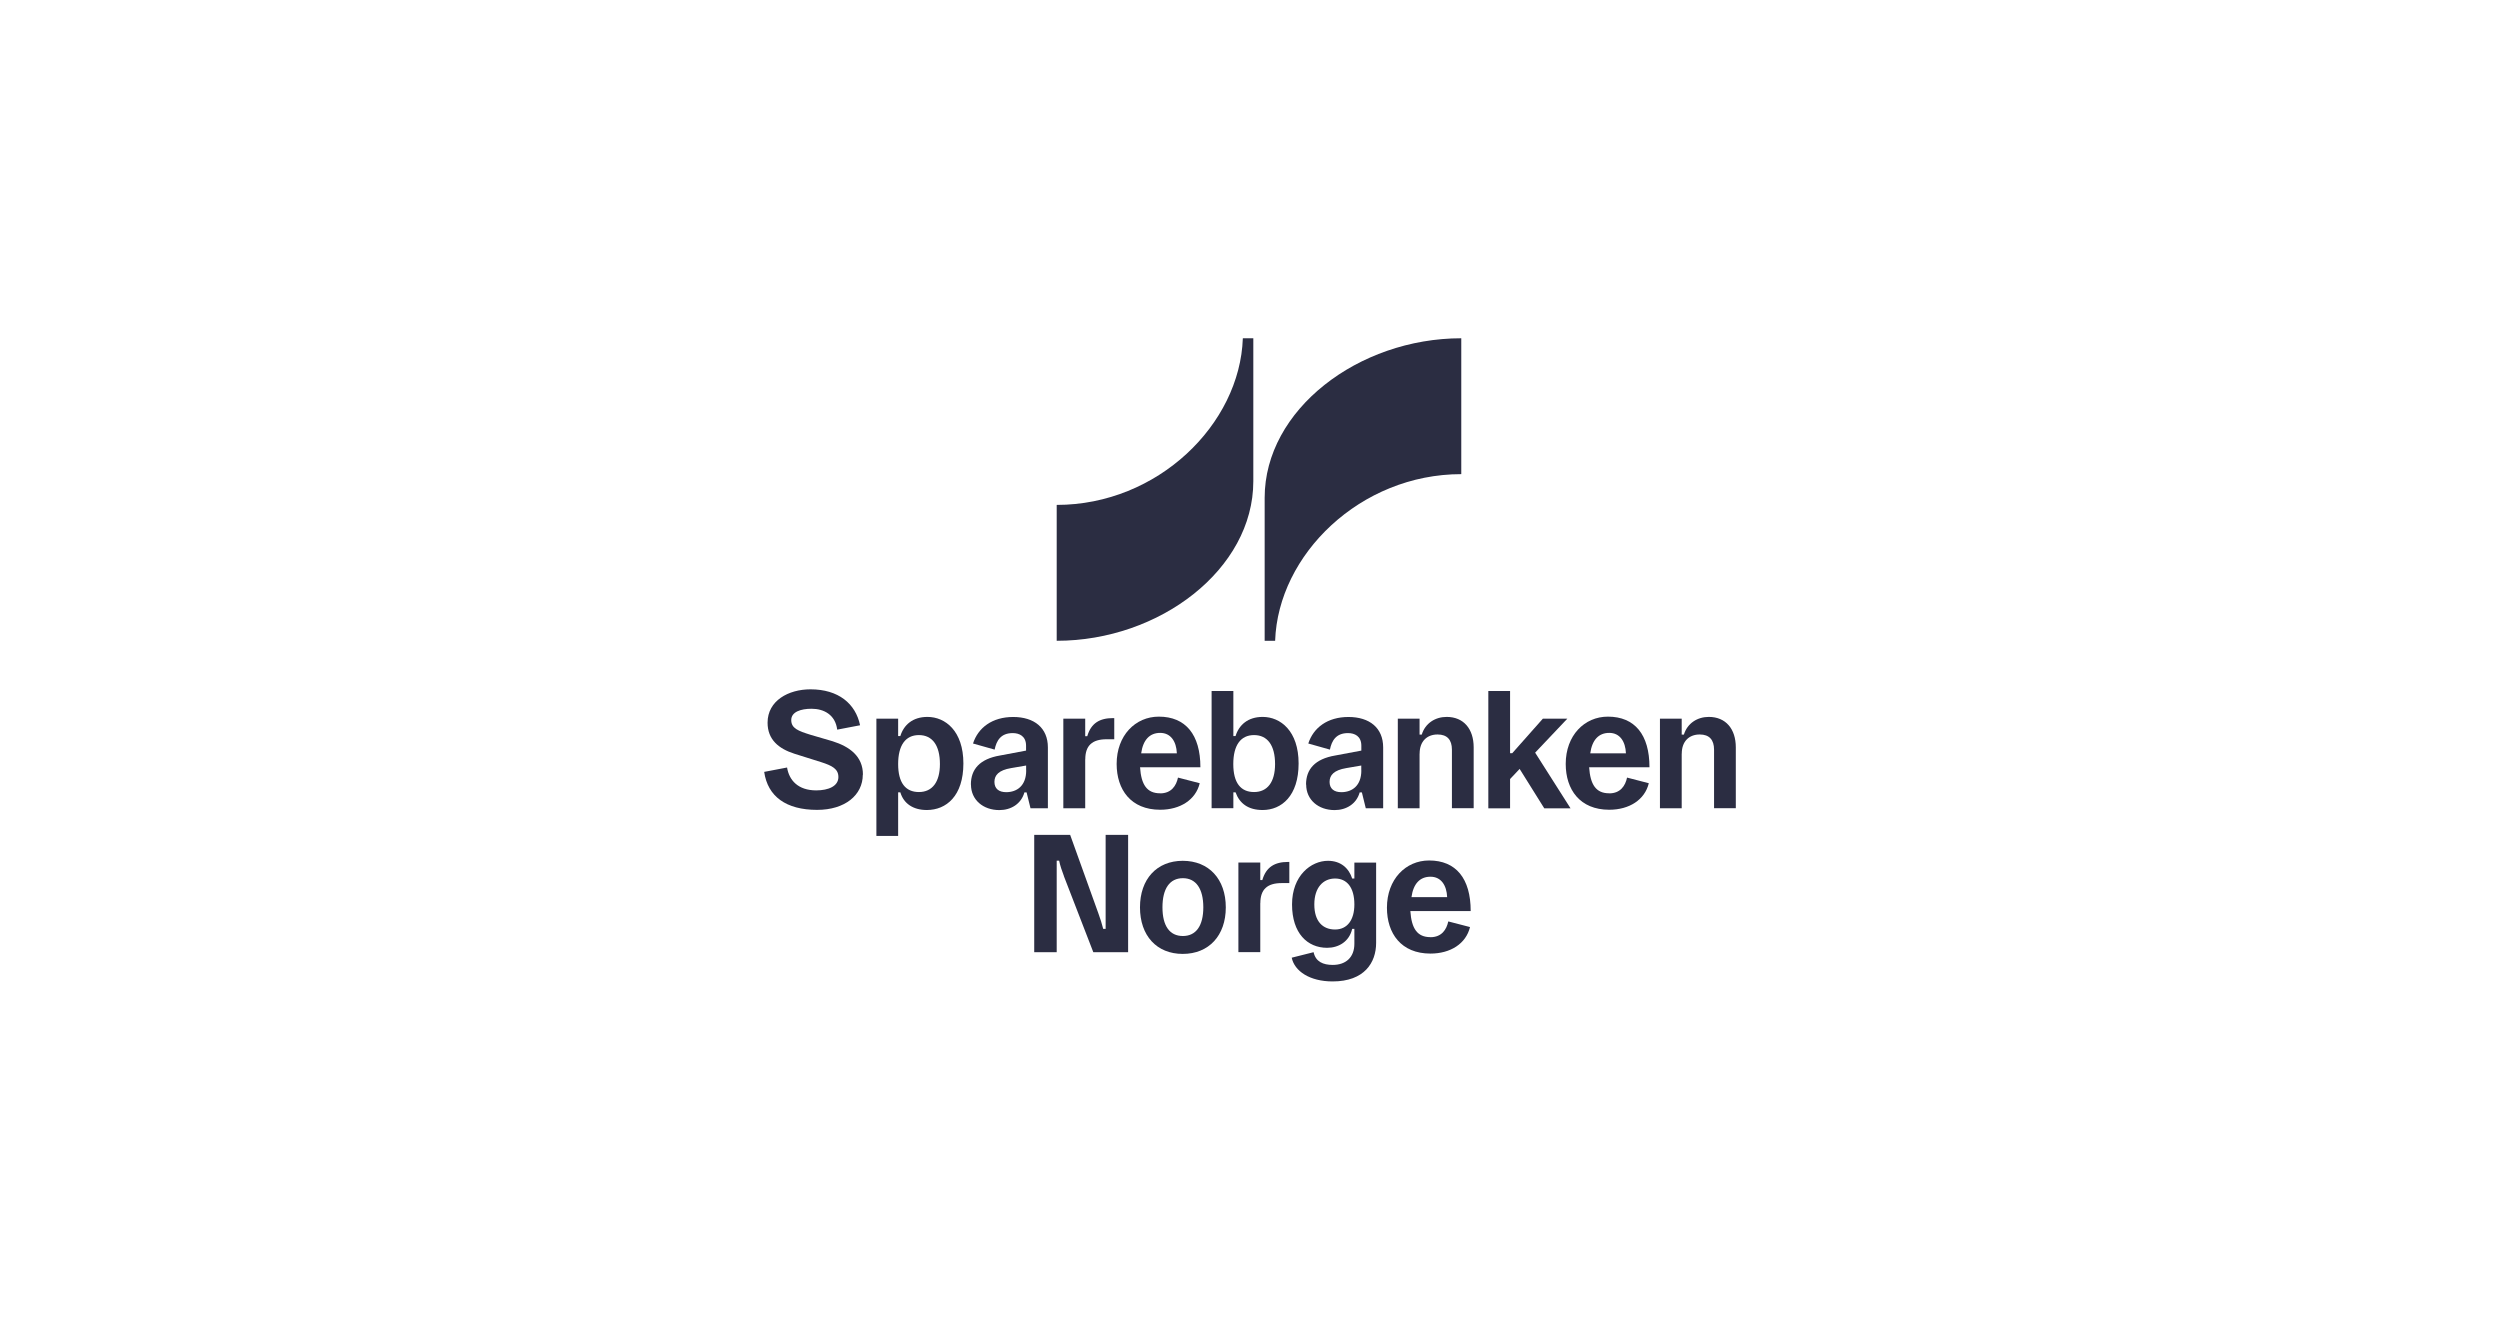 <?xml version="1.0" encoding="UTF-8"?>
<svg id="Layer_1" data-name="Layer 1" xmlns="http://www.w3.org/2000/svg" viewBox="0 0 377 199">
  <defs>
    <style>
      .cls-1 {
        fill: #2b2d42;
      }
    </style>
  </defs>
  <g>
    <path class="cls-1" d="M130.11,116.82c0,3.08-2.69,5.31-6.89,5.31-4.66,0-7.45-2.01-7.98-5.73l3.45-.66c.31,1.94,1.68,3.45,4.39,3.45,1.86,0,3.35-.64,3.35-2.01,0-1.22-.92-1.71-2.6-2.25l-4.04-1.27c-2.36-.76-4.04-2.12-4.04-4.68,0-3.32,3.15-5.03,6.47-5.03,4.22,0,6.8,2.16,7.48,5.42l-3.45.66c-.28-2.25-2.01-3.15-3.87-3.15-1.6,0-3.06.46-3.06,1.71s1.07,1.64,2.89,2.21l3.35.98c2.56.81,4.57,2.27,4.57,5.03h0,0Z"/>
    <path class="cls-1" d="M132.16,108.38h3.28v2.62h.33c.52-1.68,1.86-2.89,4.09-2.89,2.69,0,5.42,2.12,5.42,7.02s-2.58,7.02-5.51,7.02c-2.08,0-3.5-.98-4-2.67h-.33v6.58h-3.28v-17.69h0ZM141.74,115.22c0-2.82-1.14-4.37-3.17-4.37s-3.13,1.55-3.13,4.37,1.11,4.22,3.13,4.22,3.17-1.51,3.17-4.22Z"/>
    <path class="cls-1" d="M146.41,118.3c0-2.29,1.33-3.85,4.39-4.37l3.93-.74v-.74c0-1.44-1.01-1.9-2.01-1.9-1.79,0-2.45,1.12-2.73,2.49l-3.26-.92c.77-2.38,2.89-4,6.06-4s5.23,1.64,5.23,4.59v9.18h-2.62l-.59-2.4h-.33c-.48,1.73-2.01,2.67-3.78,2.67-2.45,0-4.28-1.55-4.28-3.85h0ZM154.74,116.18v-.74l-2.27.39c-1.86.31-2.51,1.07-2.51,2.08s.66,1.55,1.77,1.55c1.62,0,3.02-.96,3.02-3.28h0Z"/>
    <path class="cls-1" d="M163.65,114.5v7.39h-3.3v-13.51h3.3v2.64h.31c.57-1.97,1.88-2.73,3.87-2.73h.2v3.19h-1.16c-2.19,0-3.21.98-3.21,3.02h0s0,0,0,0Z"/>
    <path class="cls-1" d="M174.95,119.64c1.68,0,2.43-1.14,2.69-2.38l3.28.85c-.61,2.51-2.95,4-5.97,4-4.42,0-6.56-3.04-6.56-6.91,0-4.29,2.82-7.13,6.36-7.13,4.04,0,6.27,2.71,6.27,7.63h-9.1c.17,2.62,1.03,3.93,3.02,3.93h0ZM174.95,110.52c-1.57,0-2.58,1.05-2.86,3.08h5.38c-.07-1.79-.92-3.08-2.51-3.08Z"/>
    <path class="cls-1" d="M182.71,104.2h3.28v6.8h.33c.52-1.68,1.86-2.89,4.09-2.89,2.69,0,5.42,2.12,5.42,7.02s-2.58,7.02-5.42,7.02c-2.17,0-3.48-.98-4.09-2.67h-.33v2.4h-3.28v-17.69ZM192.28,115.22c0-2.82-1.14-4.37-3.17-4.37s-3.13,1.55-3.13,4.37,1.11,4.22,3.13,4.22,3.17-1.51,3.17-4.22Z"/>
    <path class="cls-1" d="M196.95,118.3c0-2.29,1.34-3.85,4.4-4.37l3.94-.74v-.74c0-1.44-1.01-1.9-2.01-1.9-1.79,0-2.45,1.12-2.73,2.49l-3.26-.92c.77-2.38,2.89-4,6.06-4s5.23,1.64,5.23,4.59v9.18h-2.62l-.59-2.4h-.33c-.48,1.73-2.01,2.67-3.78,2.67-2.45,0-4.29-1.55-4.29-3.85ZM205.28,116.18v-.74l-2.27.39c-1.86.31-2.51,1.07-2.51,2.08s.66,1.55,1.77,1.55c1.62,0,3.02-.96,3.02-3.28h0Z"/>
    <path class="cls-1" d="M214.07,113.65v8.24h-3.28v-13.51h3.28v2.4h.33c.53-1.73,2.05-2.67,3.76-2.67,2.56,0,4.07,1.82,4.07,4.59v9.18h-3.28v-8.83c0-1.49-.72-2.29-2.16-2.29-1.62,0-2.71,1.05-2.71,2.89h0Z"/>
    <path class="cls-1" d="M224.44,104.2h3.28v9.38h.33l4.61-5.2h3.69l-4.85,5.12,5.34,8.4h-3.96l-3.72-5.95-1.44,1.53v4.42h-3.28v-17.69h0Z"/>
    <path class="cls-1" d="M242.67,119.64c1.68,0,2.43-1.14,2.69-2.38l3.28.85c-.61,2.51-2.95,4-5.97,4-4.42,0-6.56-3.04-6.56-6.91,0-4.29,2.82-7.13,6.36-7.13,4.05,0,6.27,2.71,6.27,7.63h-9.1c.18,2.62,1.03,3.93,3.02,3.93h0ZM242.67,110.52c-1.58,0-2.58,1.05-2.86,3.08h5.38c-.07-1.79-.92-3.08-2.51-3.08Z"/>
    <path class="cls-1" d="M253.6,113.65v8.24h-3.28v-13.51h3.28v2.4h.33c.53-1.73,2.05-2.67,3.76-2.67,2.56,0,4.07,1.82,4.07,4.59v9.18h-3.28v-8.83c0-1.49-.72-2.29-2.16-2.29-1.62,0-2.71,1.05-2.71,2.89h0Z"/>
    <path class="cls-1" d="M160.44,132.11c-.28-.74-.59-1.62-.72-2.32h-.37v13.8h-3.39v-17.69h5.42l4.26,11.85c.28.76.55,1.62.72,2.32h.37v-14.17h3.39v17.69h-5.25l-4.44-11.48h0Z"/>
    <path class="cls-1" d="M178.36,129.81c3.94,0,6.49,2.76,6.49,7.02s-2.56,7.02-6.49,7.02-6.45-2.75-6.45-7.02,2.54-7.02,6.45-7.02ZM178.38,132.43c-1.99,0-3.08,1.57-3.08,4.39s1.09,4.33,3.08,4.33,3.08-1.55,3.08-4.33-1.09-4.39-3.08-4.39Z"/>
    <path class="cls-1" d="M190.05,136.19v7.39h-3.3v-13.51h3.3v2.64h.31c.57-1.97,1.88-2.73,3.87-2.73h.2v3.19h-1.16c-2.19,0-3.21.98-3.21,3.02h0Z"/>
    <path class="cls-1" d="M194.79,144.42l3.3-.83c.31,1.44,1.44,1.92,2.89,1.92,1.97,0,3.26-1.14,3.26-3.19v-2.25h-.33c-.44,1.93-2.05,2.86-3.78,2.86-2.97,0-5.29-2.19-5.29-6.54s2.86-6.58,5.42-6.58c1.94,0,3.15,1.12,3.65,2.67h.33v-2.4h3.28v12.11c0,2.97-1.77,5.81-6.56,5.81-3.48,0-5.75-1.57-6.17-3.58h0ZM204.24,136.39c0-2.58-1.14-3.91-2.91-3.91s-3.13,1.33-3.13,3.91,1.29,3.78,3.13,3.78,2.91-1.44,2.91-3.78Z"/>
    <path class="cls-1" d="M215.71,141.33c1.68,0,2.43-1.14,2.69-2.38l3.28.85c-.61,2.51-2.95,4-5.97,4-4.42,0-6.56-3.04-6.56-6.91,0-4.29,2.82-7.13,6.36-7.13,4.05,0,6.27,2.71,6.27,7.63h-9.1c.18,2.62,1.03,3.93,3.02,3.93h0ZM215.71,132.21c-1.58,0-2.58,1.05-2.86,3.08h5.38c-.07-1.79-.92-3.08-2.51-3.08Z"/>
  </g>
  <g>
    <path class="cls-1" d="M189,72.57c0,13.29-14.14,24.06-29.65,24.06v-20.49c15.23,0,27.63-12.14,28.07-25.13h1.58v21.57h0Z"/>
    <path class="cls-1" d="M190.71,75.06v21.57h1.58c.44-12.99,12.84-25.13,28.07-25.13v-20.49c-15.51,0-29.65,10.77-29.65,24.06Z"/>
  </g>
</svg>